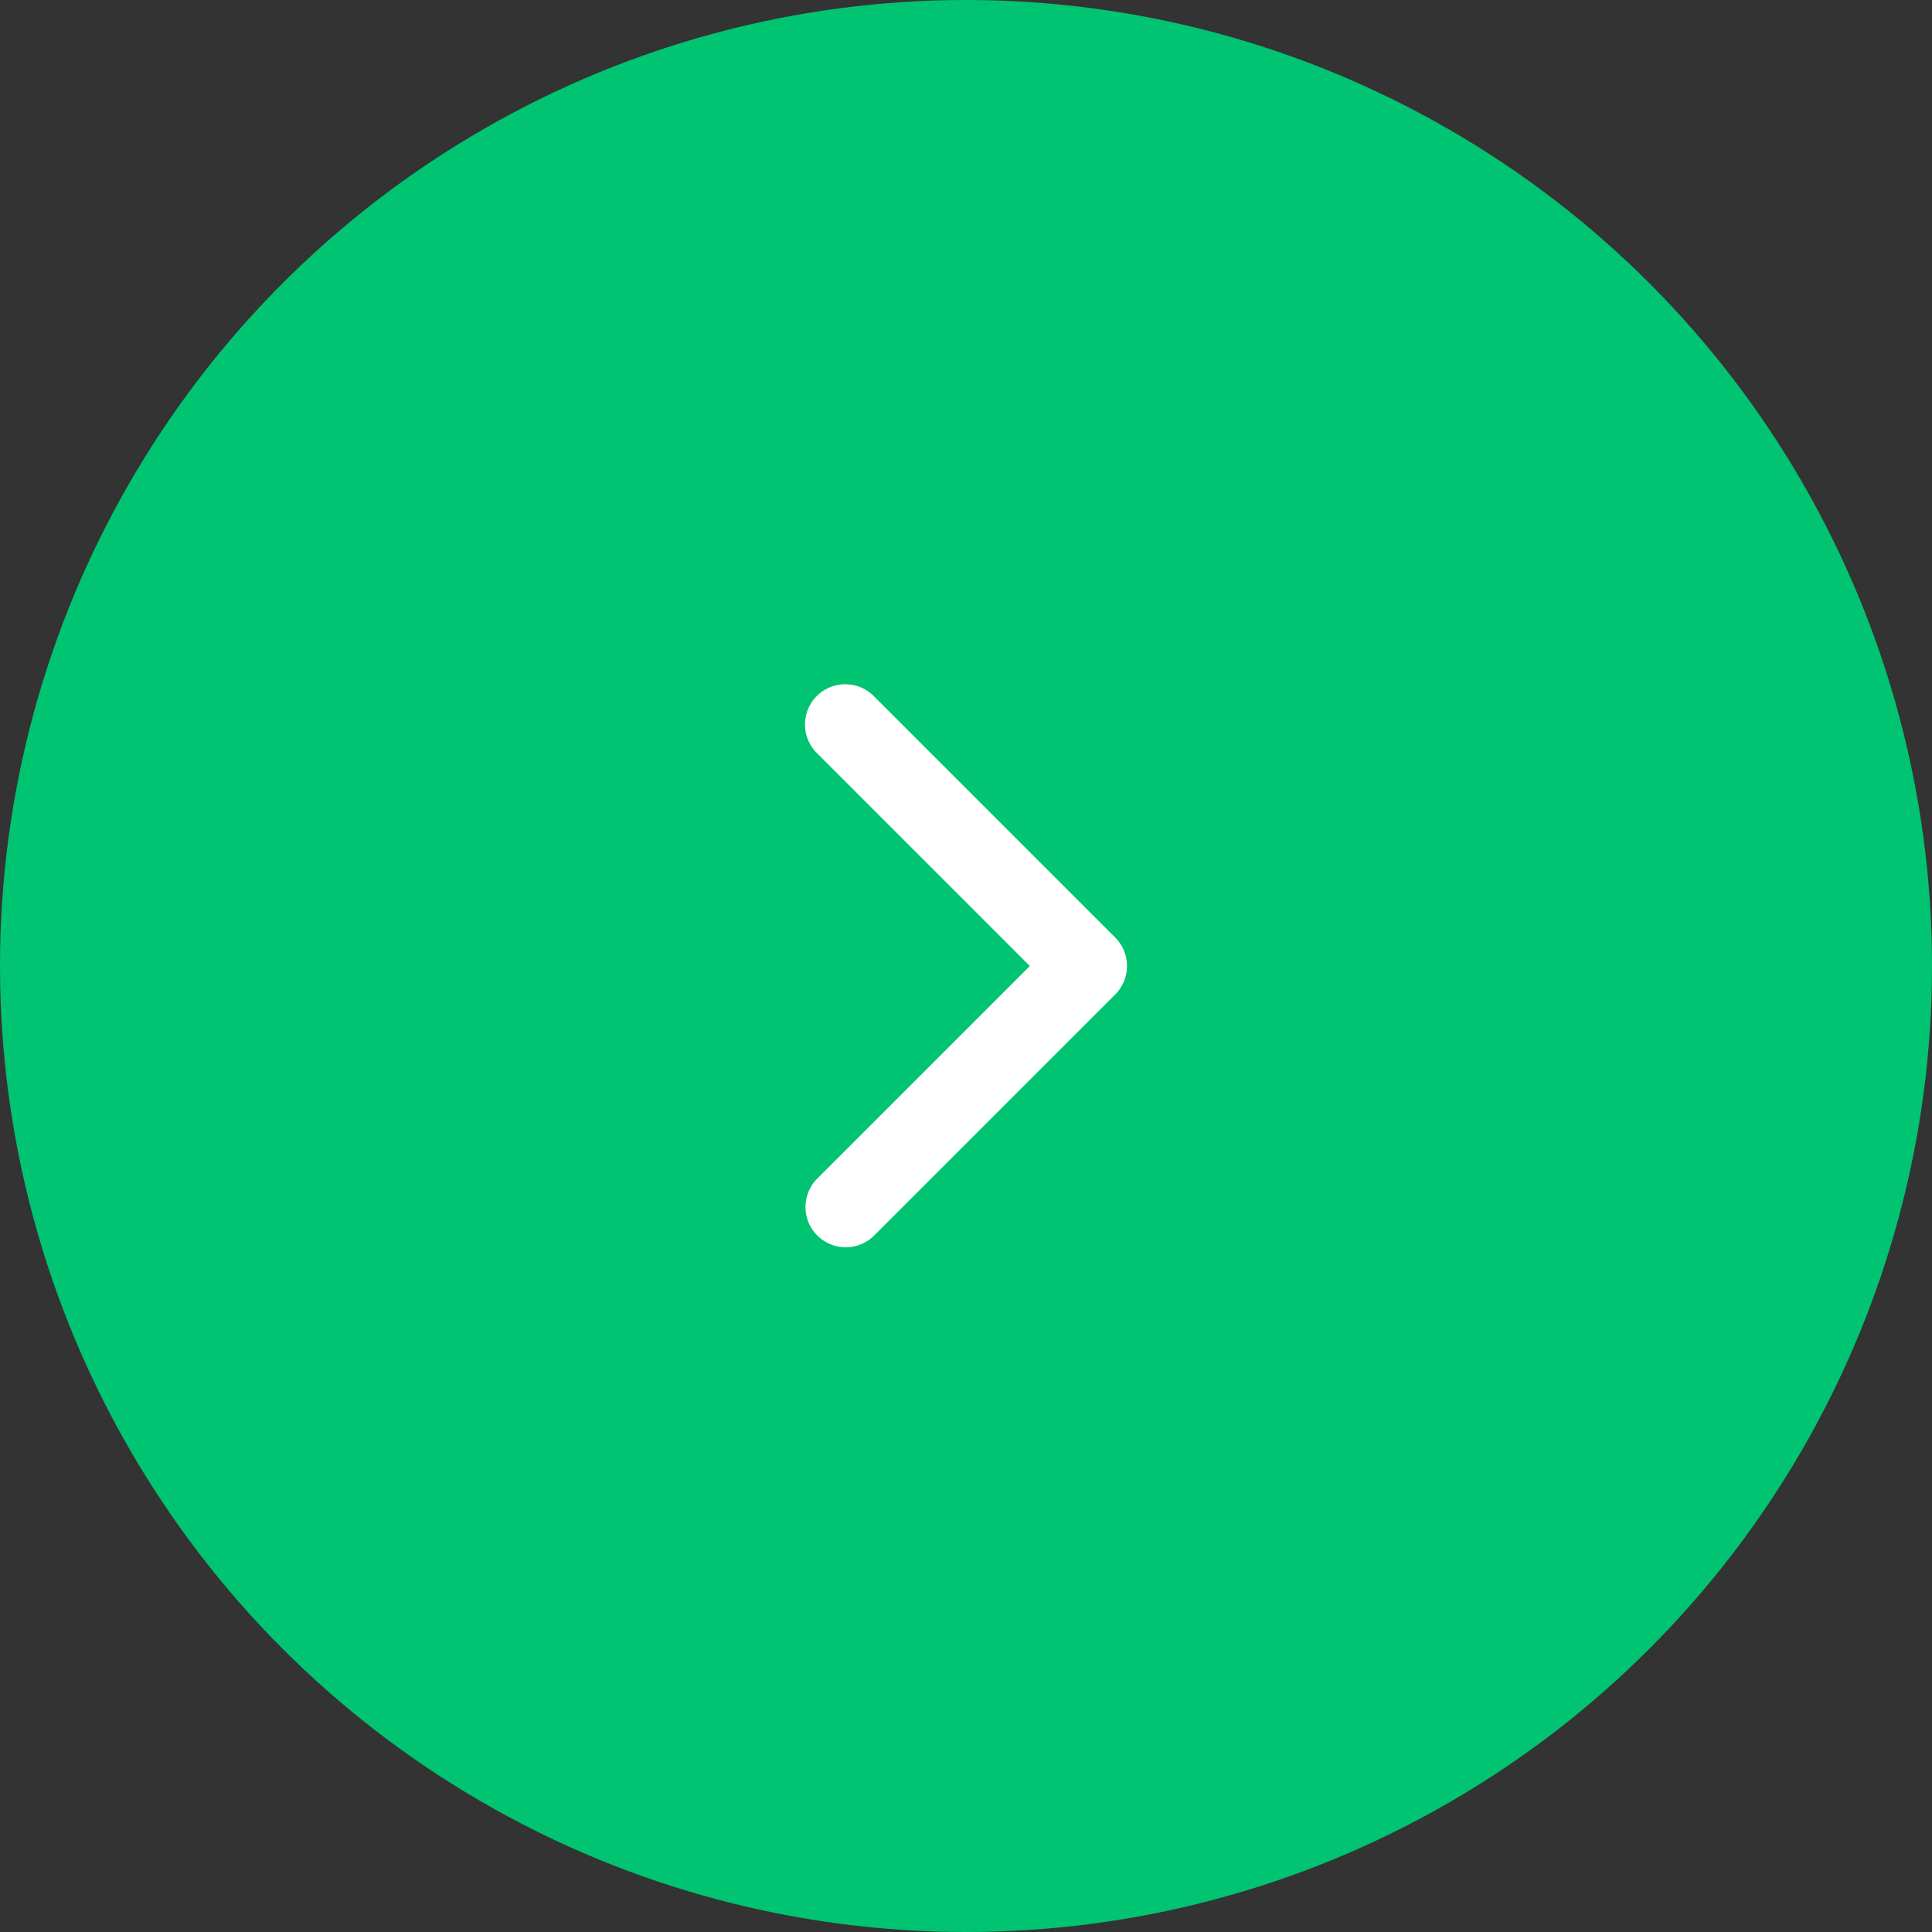 <svg width="48" height="48" viewBox="0 0 48 48" fill="none" xmlns="http://www.w3.org/2000/svg"><rect x="0" y="0" width="48" height="48" fill="#333333" stroke="none"/><circle cx="24" cy="24" r="24" fill="#00C471"/><path fill-rule="evenodd" clip-rule="evenodd" d="M20.293 17.293a1 1 0 0 1 1.414 0l6 6a1 1 0 0 1 0 1.414l-6 6a1 1 0 0 1-1.414-1.414L25.586 24l-5.293-5.293a1 1 0 0 1 0-1.414Z" fill="#fff"/></svg>